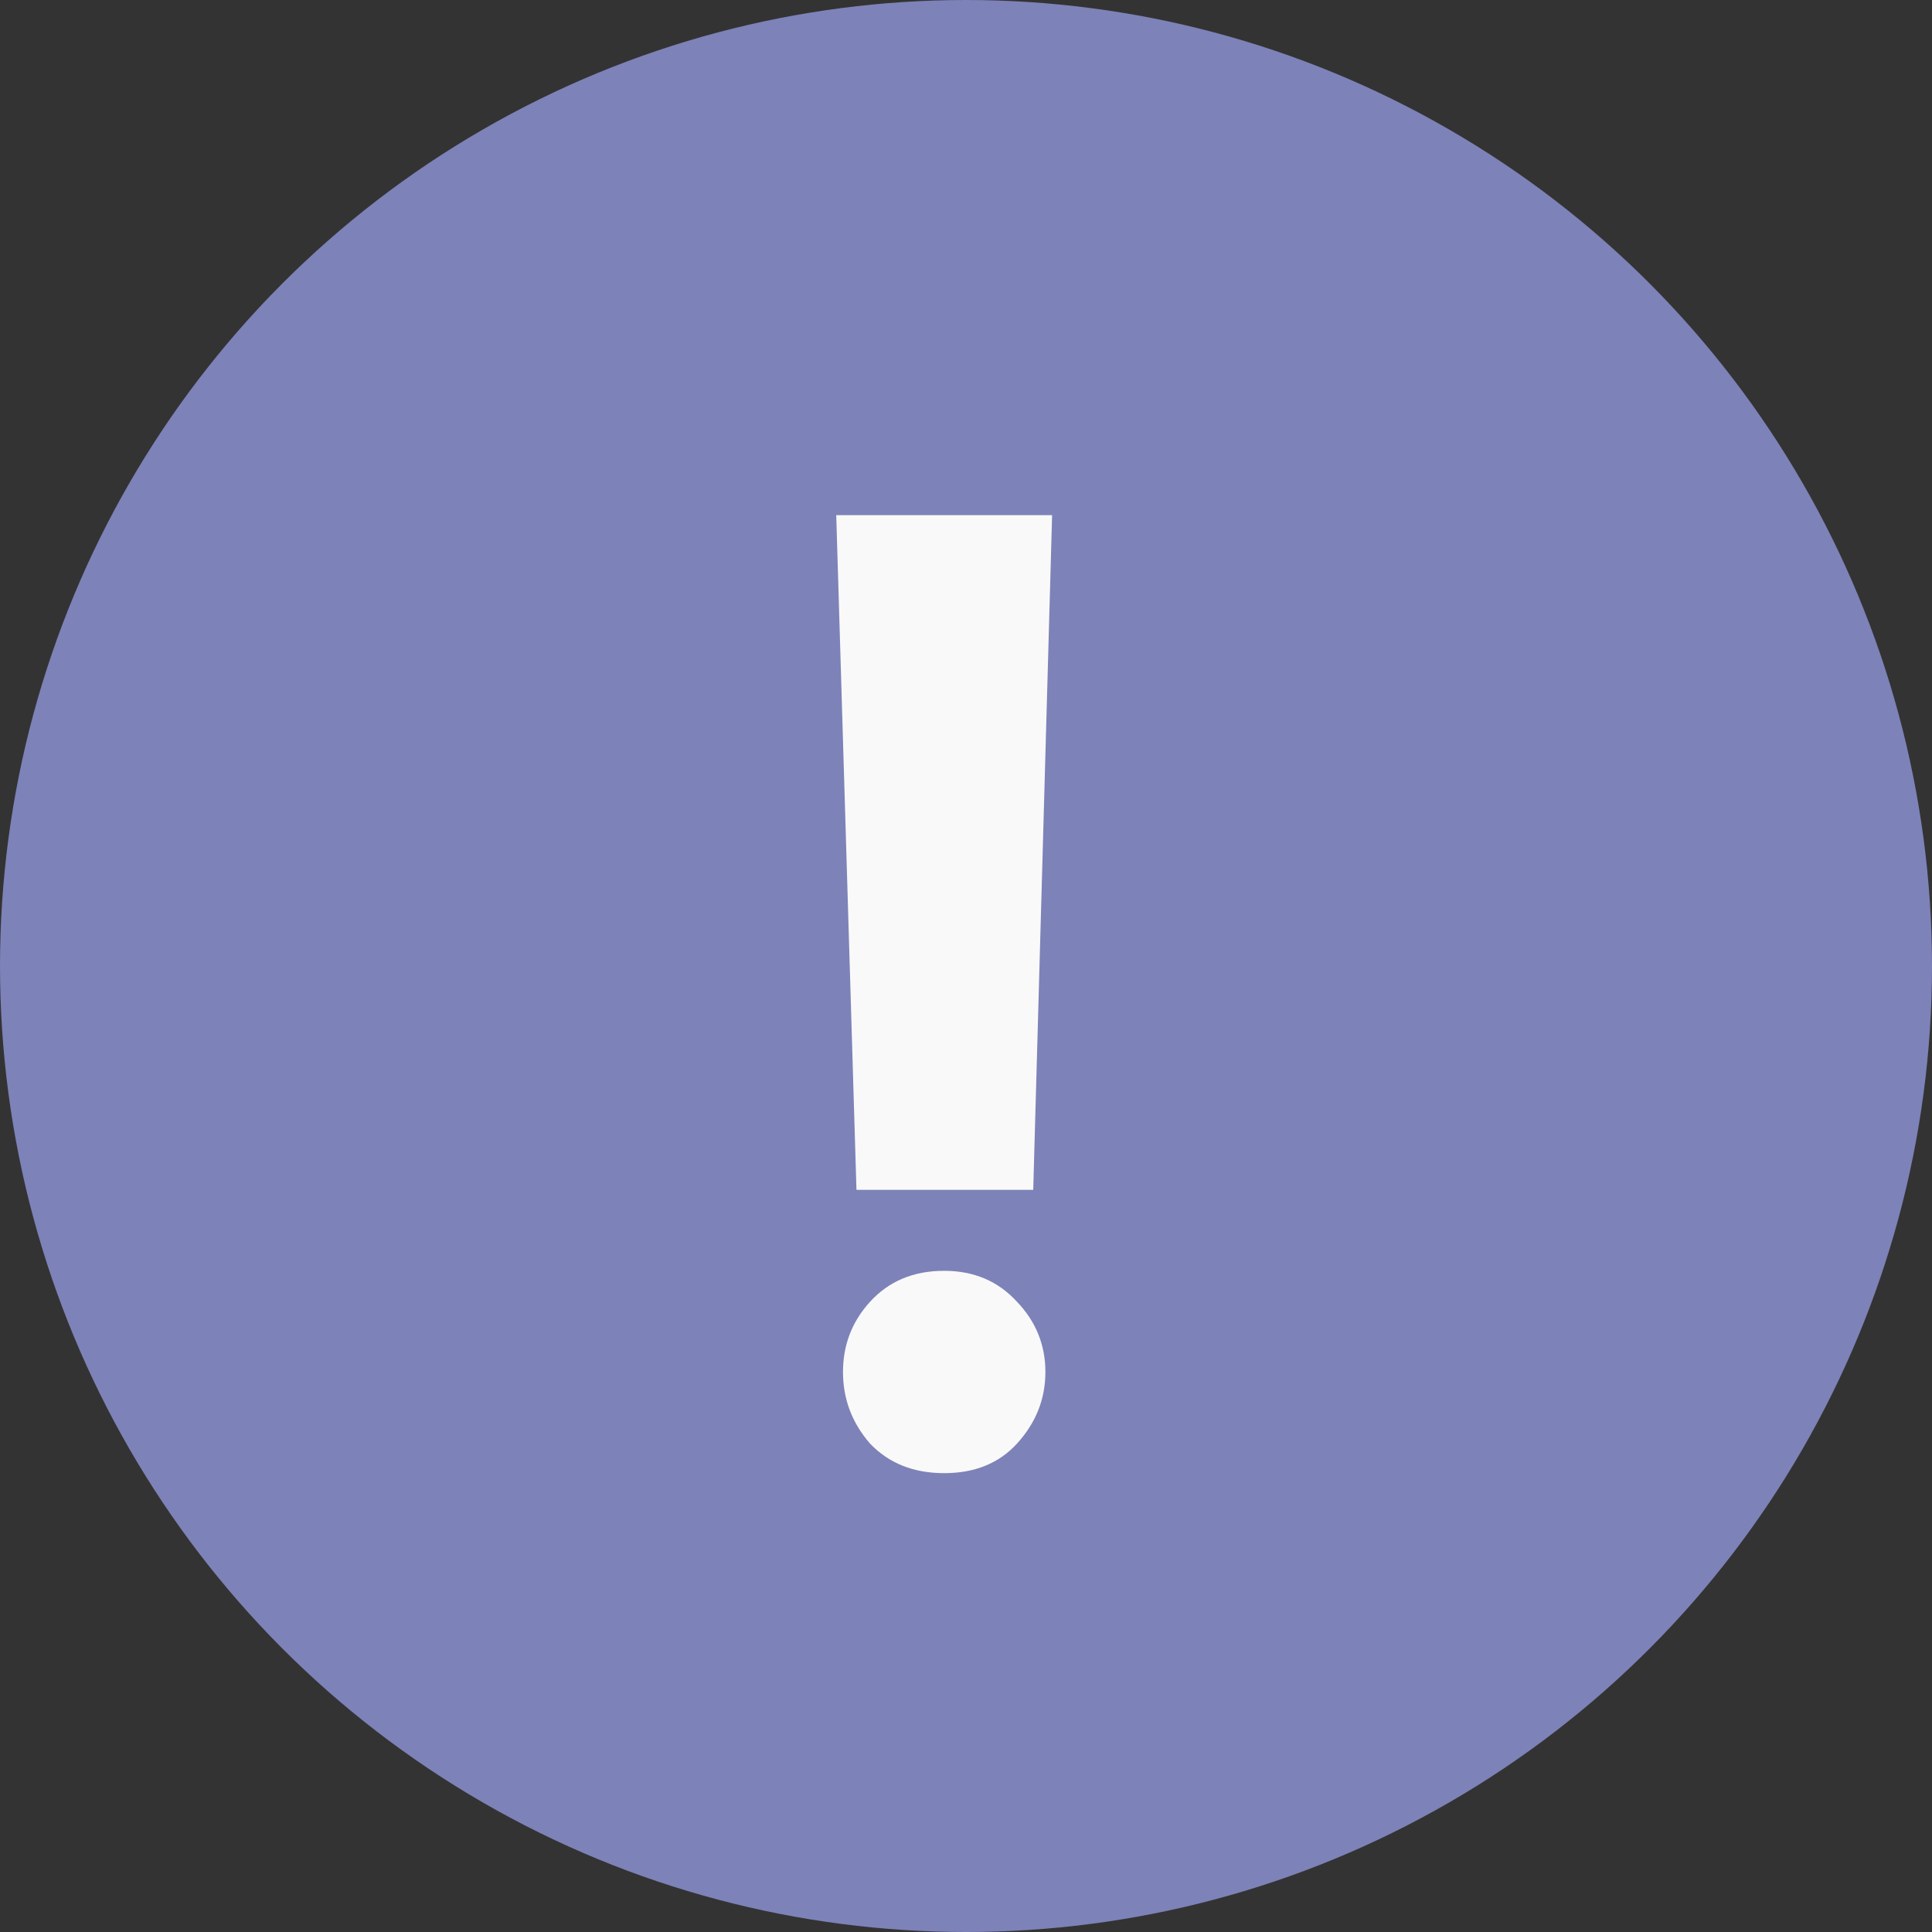 <?xml version="1.0" encoding="UTF-8"?> <svg xmlns="http://www.w3.org/2000/svg" width="30" height="30" viewBox="0 0 30 30" fill="none"><rect x="0" y="0" width="30" height="30" fill="#333333" stroke="none"/> <circle cx="15" cy="15" r="15" fill="#7D82B8"></circle> <path d="M13.299 18.476L12.985 7.999H16.337L16.044 18.476H13.299ZM16.233 21.304C16.233 21.723 16.086 22.093 15.793 22.415C15.513 22.722 15.136 22.875 14.661 22.875C14.186 22.875 13.802 22.722 13.509 22.415C13.229 22.093 13.09 21.723 13.09 21.304C13.09 20.885 13.229 20.522 13.509 20.215C13.802 19.893 14.186 19.733 14.661 19.733C15.122 19.733 15.499 19.893 15.793 20.215C16.086 20.522 16.233 20.885 16.233 21.304Z" fill="#F9F9F9"></path> </svg> 